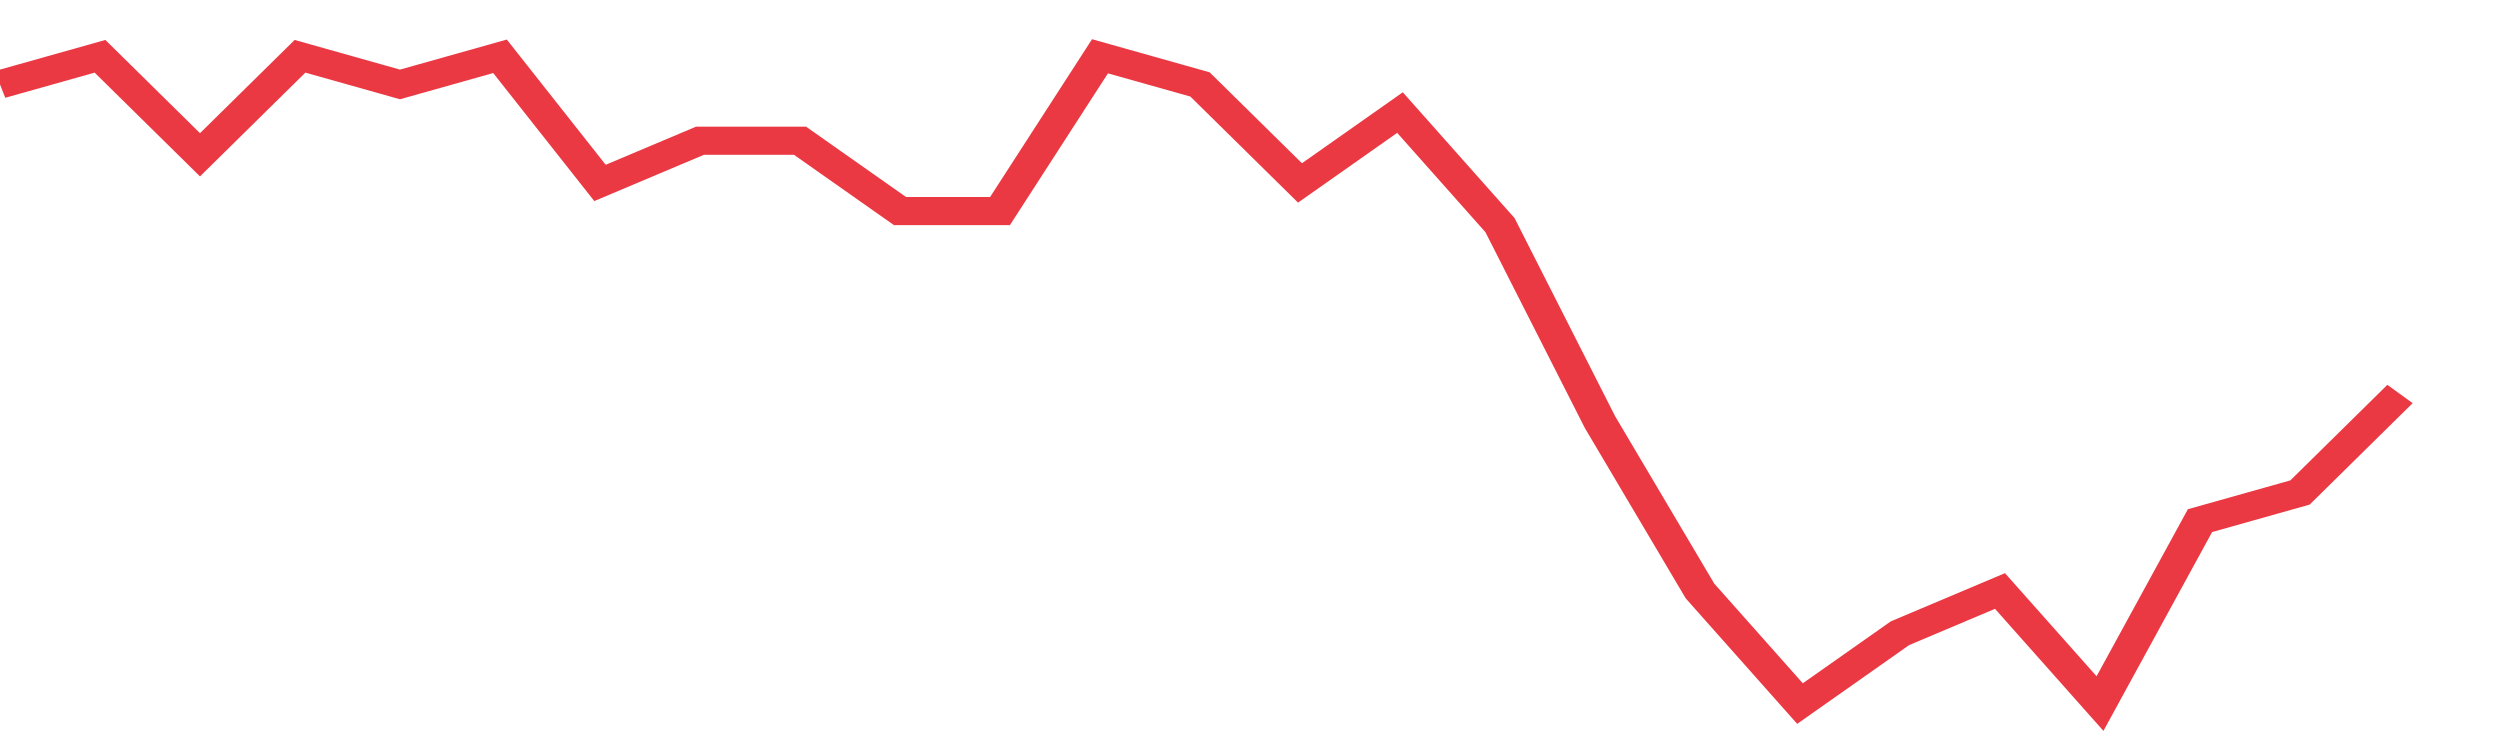 <svg height="48px" width="164px" viewBox="0 0 150 52" preserveAspectRatio="none" xmlns="http://www.w3.org/2000/svg"><path d="M 0 6 L 6 4 L 12 11 L 18 4 L 24 6 L 30 4 L 36 13 L 42 10 L 48 10 L 54 15 L 60 15 L 66 4 L 72 6 L 78 13 L 84 8 L 90 16 L 96 30 L 102 42 L 108 50 L 114 45 L 120 42 L 126 50 L 132 37 L 138 35 L 144 28" stroke-width="2" stroke="#EA3943" fill="transparent" vector-effect="non-scaling-stroke"/></svg>